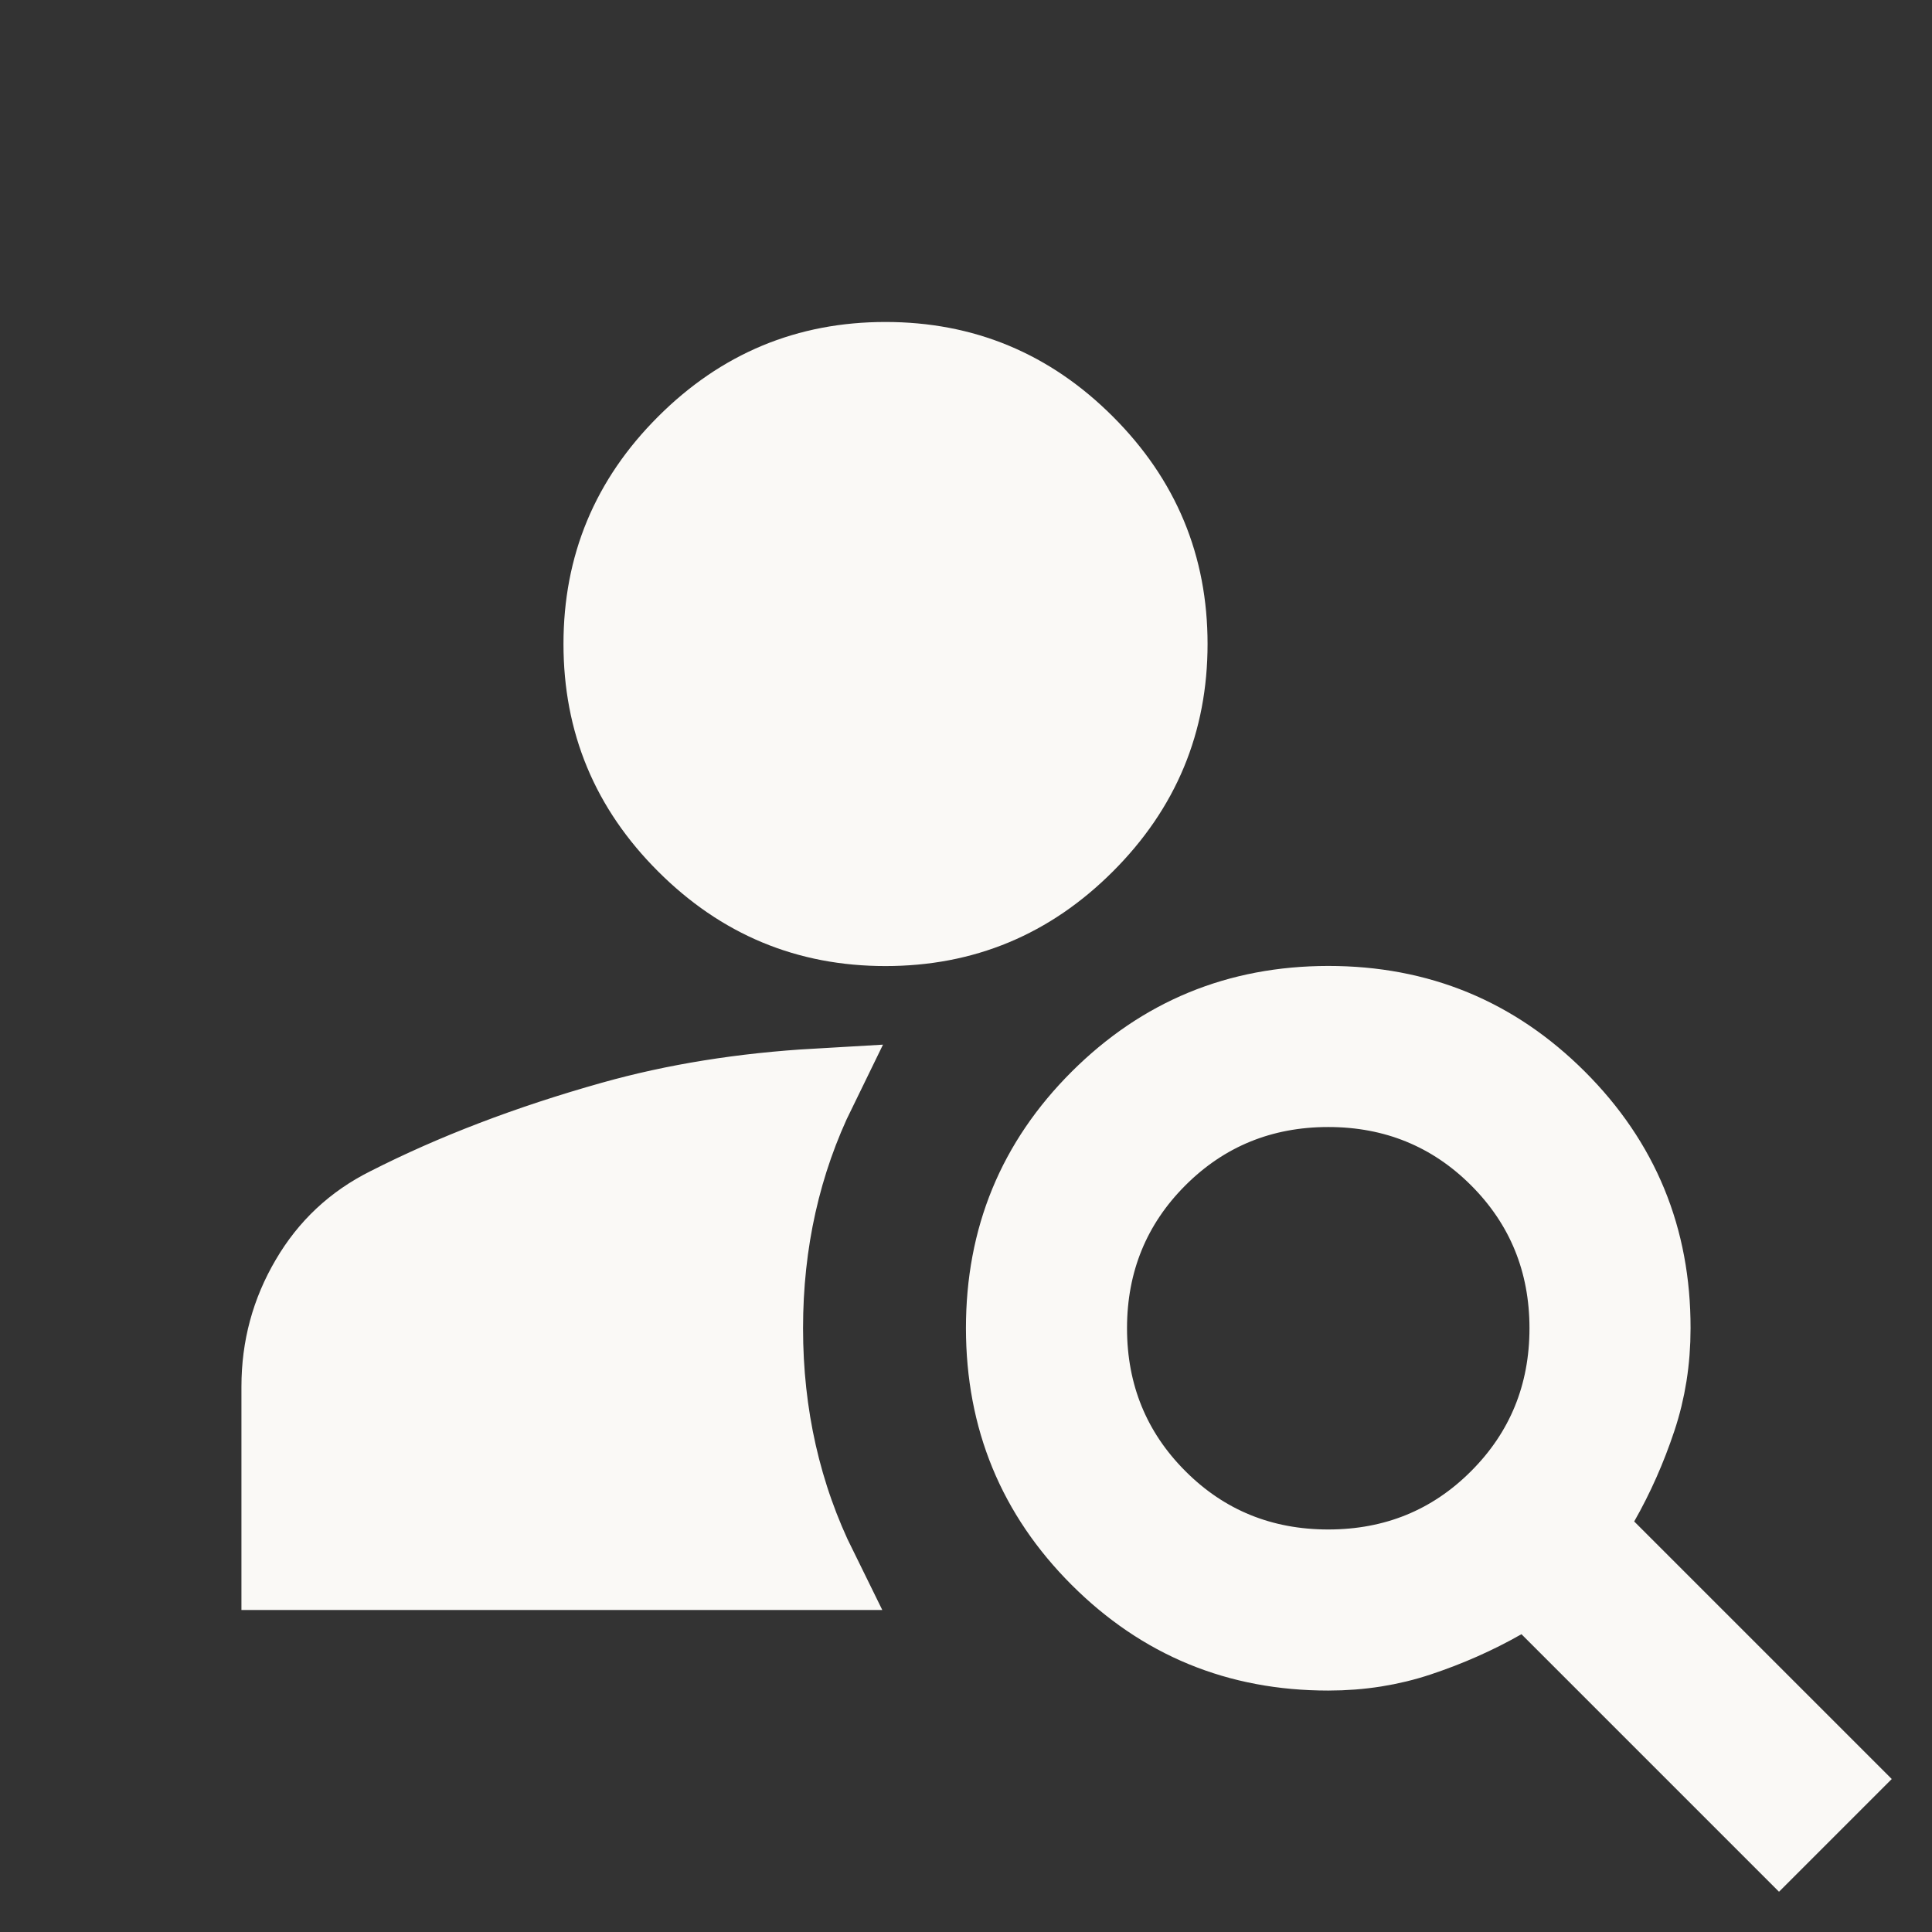 <svg width="16" height="16" viewBox="0 0 16 16" fill="none" xmlns="http://www.w3.org/2000/svg">
<rect x="0" y="0" width="16" height="16" fill="#333333" stroke="none"/>
<path d="M14.733 15.195L12.836 13.298L12.656 13.118L12.435 13.244C12.221 13.366 11.991 13.468 11.745 13.55C11.514 13.627 11.267 13.667 11 13.667C10.254 13.667 9.631 13.409 9.111 12.89C8.591 12.37 8.334 11.746 8.333 11C8.333 10.254 8.59 9.631 9.111 9.111C9.632 8.592 10.255 8.334 11 8.333C11.745 8.333 12.368 8.59 12.89 9.111C13.411 9.632 13.668 10.255 13.667 10.999V11C13.667 11.267 13.627 11.514 13.55 11.745C13.468 11.991 13.366 12.221 13.244 12.435L13.118 12.656L13.298 12.836L15.195 14.733L14.733 15.195ZM6.762 9.017C6.465 9.623 6.317 10.286 6.317 11C6.317 11.72 6.468 12.389 6.77 13H2.333V11.483C2.333 11.164 2.412 10.872 2.571 10.602C2.727 10.335 2.94 10.136 3.216 9.998L3.216 9.998L3.218 9.997C3.762 9.72 4.38 9.483 5.074 9.288C5.589 9.143 6.152 9.052 6.762 9.017ZM7.333 7.667C6.689 7.667 6.146 7.441 5.686 6.981C5.225 6.521 5 5.978 5 5.333C5 4.689 5.225 4.146 5.686 3.686C6.146 3.226 6.689 3 7.333 3C7.978 3 8.521 3.226 8.981 3.686C9.441 4.146 9.667 4.689 9.667 5.333C9.667 5.978 9.441 6.521 8.981 6.981C8.521 7.441 7.978 7.667 7.333 7.667ZM11 13C11.553 13 12.033 12.806 12.419 12.419C12.805 12.033 13 11.553 13 11C13 10.447 12.805 9.967 12.419 9.581C12.033 9.195 11.553 9 11 9C10.447 9 9.967 9.195 9.581 9.581C9.195 9.967 9 10.447 9 11C9 11.553 9.195 12.033 9.581 12.419C9.967 12.806 10.447 13 11 13Z" fill="#FAF9F6" stroke="#FAF9F6" stroke-width="0.667"/>
</svg>
